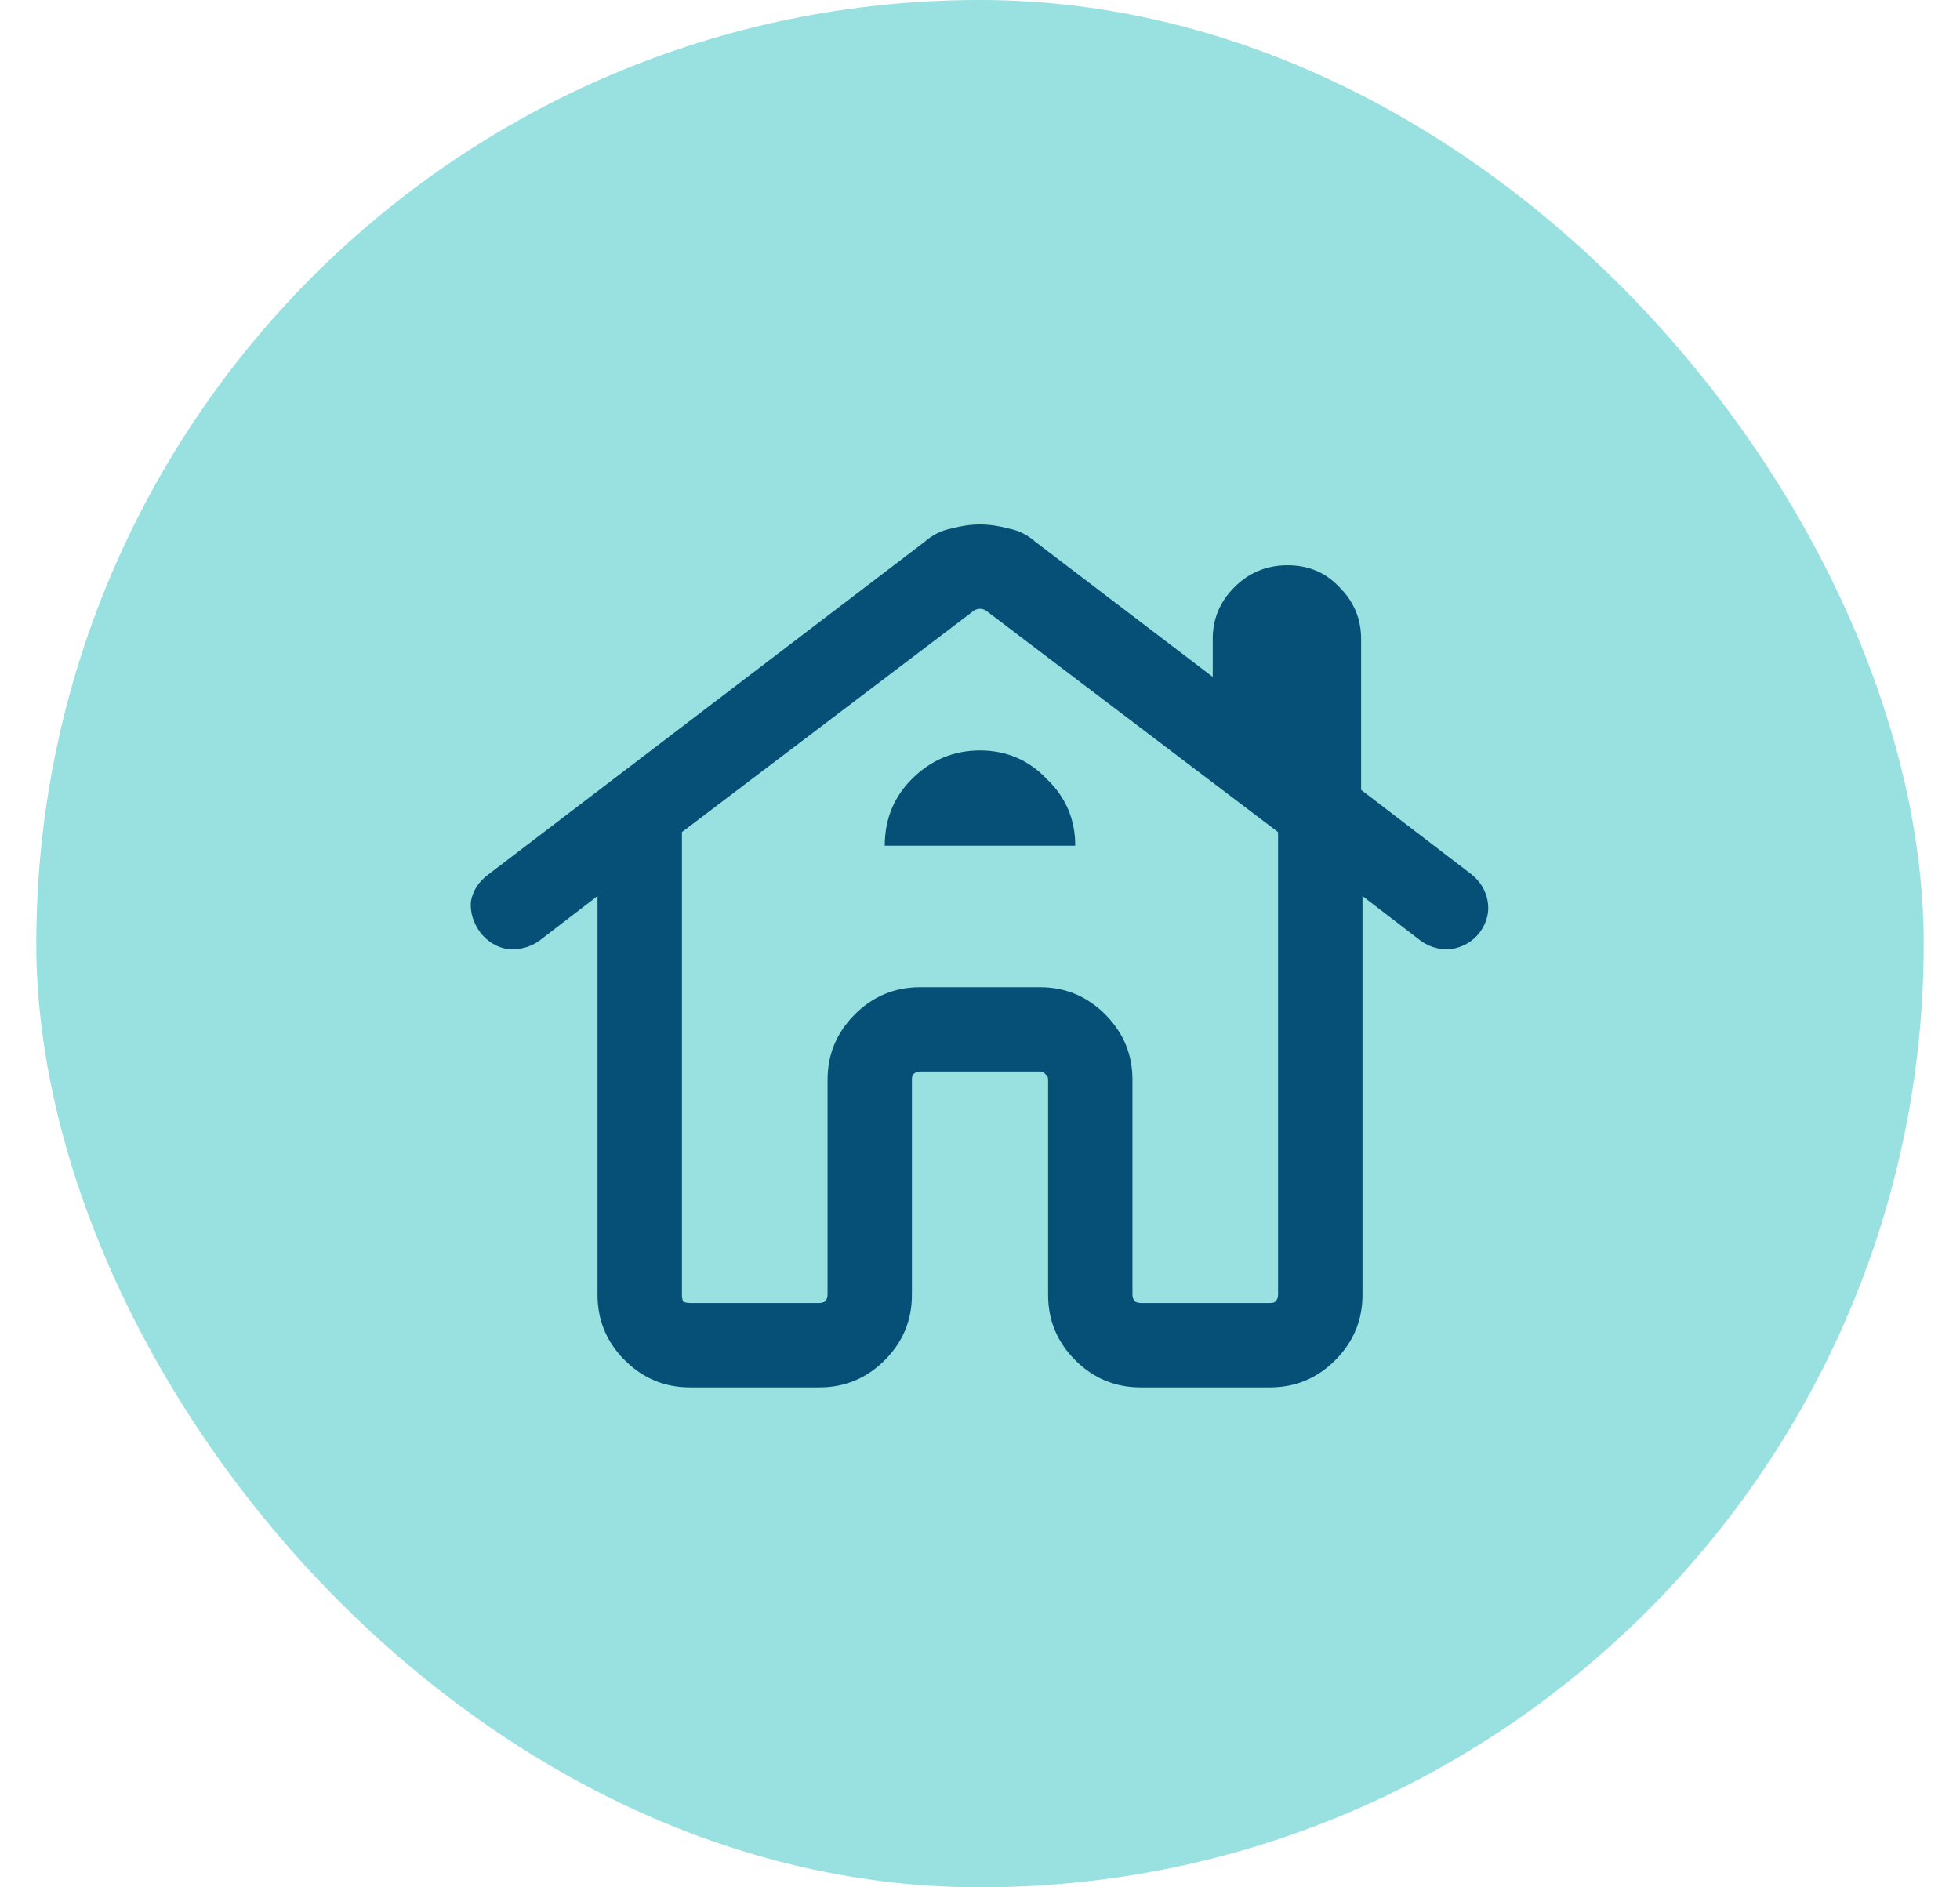 <svg width="27" height="26" viewBox="0 0 27 26" fill="none" xmlns="http://www.w3.org/2000/svg">
<rect x="0.5" width="26" height="26" rx="13" fill="#99E0E0"/>
<path d="M9.506 19.113C9.156 19.113 8.856 18.988 8.606 18.738C8.356 18.488 8.231 18.188 8.231 17.837V12.344L7.425 12.963C7.3 13.05 7.156 13.088 6.994 13.075C6.844 13.05 6.719 12.975 6.619 12.85C6.519 12.713 6.475 12.569 6.487 12.419C6.513 12.269 6.594 12.144 6.731 12.044L12.731 7.469C12.844 7.369 12.969 7.306 13.106 7.281C13.244 7.244 13.375 7.225 13.5 7.225C13.625 7.225 13.756 7.244 13.894 7.281C14.031 7.306 14.156 7.369 14.269 7.469L16.706 9.325V8.8C16.706 8.525 16.806 8.287 17.006 8.088C17.206 7.888 17.45 7.787 17.738 7.787C18.025 7.787 18.262 7.888 18.45 8.088C18.65 8.287 18.75 8.525 18.75 8.8V10.881L20.269 12.044C20.394 12.144 20.469 12.269 20.494 12.419C20.519 12.569 20.481 12.713 20.381 12.85C20.281 12.975 20.15 13.05 19.988 13.075C19.837 13.088 19.7 13.05 19.575 12.963L18.769 12.344V17.837C18.769 18.188 18.644 18.488 18.394 18.738C18.144 18.988 17.844 19.113 17.494 19.113H15.713C15.363 19.113 15.062 18.988 14.812 18.738C14.562 18.488 14.438 18.188 14.438 17.837V14.875C14.438 14.838 14.425 14.812 14.4 14.8C14.387 14.775 14.363 14.762 14.325 14.762H12.675C12.637 14.762 12.606 14.775 12.581 14.8C12.569 14.812 12.562 14.838 12.562 14.875V17.837C12.562 18.188 12.438 18.488 12.188 18.738C11.938 18.988 11.637 19.113 11.287 19.113H9.506ZM9.506 17.95H11.287C11.312 17.95 11.338 17.944 11.363 17.931C11.387 17.906 11.4 17.875 11.4 17.837V14.875C11.4 14.525 11.525 14.225 11.775 13.975C12.025 13.725 12.325 13.6 12.675 13.6H14.325C14.675 13.6 14.975 13.725 15.225 13.975C15.475 14.225 15.6 14.525 15.6 14.875V17.837C15.6 17.875 15.613 17.906 15.637 17.931C15.662 17.944 15.688 17.95 15.713 17.95H17.494C17.531 17.95 17.556 17.944 17.569 17.931C17.594 17.906 17.606 17.875 17.606 17.837V11.463L13.575 8.406C13.55 8.394 13.525 8.387 13.5 8.387C13.475 8.387 13.45 8.394 13.425 8.406L9.394 11.463V17.837C9.394 17.875 9.4 17.906 9.412 17.931C9.438 17.944 9.469 17.95 9.506 17.95ZM12.188 11.65H14.812C14.812 11.287 14.681 10.981 14.419 10.731C14.169 10.469 13.863 10.338 13.5 10.338C13.137 10.338 12.825 10.469 12.562 10.731C12.312 10.981 12.188 11.287 12.188 11.65ZM11.287 17.95C11.312 17.95 11.338 17.944 11.363 17.931C11.387 17.906 11.4 17.875 11.4 17.837V14.875C11.4 14.525 11.525 14.225 11.775 13.975C12.025 13.725 12.325 13.6 12.675 13.6C13.075 13.6 13.35 13.6 13.5 13.6C13.65 13.6 13.925 13.6 14.325 13.6C14.675 13.6 14.975 13.725 15.225 13.975C15.475 14.225 15.6 14.525 15.6 14.875V17.837C15.6 17.875 15.613 17.906 15.637 17.931C15.662 17.944 15.688 17.95 15.713 17.95C15.688 17.95 15.662 17.944 15.637 17.931C15.613 17.906 15.6 17.875 15.6 17.837V14.875C15.6 14.525 15.475 14.225 15.225 13.975C14.975 13.725 14.675 13.6 14.325 13.6H12.675C12.325 13.6 12.025 13.725 11.775 13.975C11.525 14.225 11.4 14.525 11.4 14.875V17.837C11.4 17.875 11.387 17.906 11.363 17.931C11.338 17.944 11.312 17.95 11.287 17.95Z" fill="#065077"/>
</svg>
